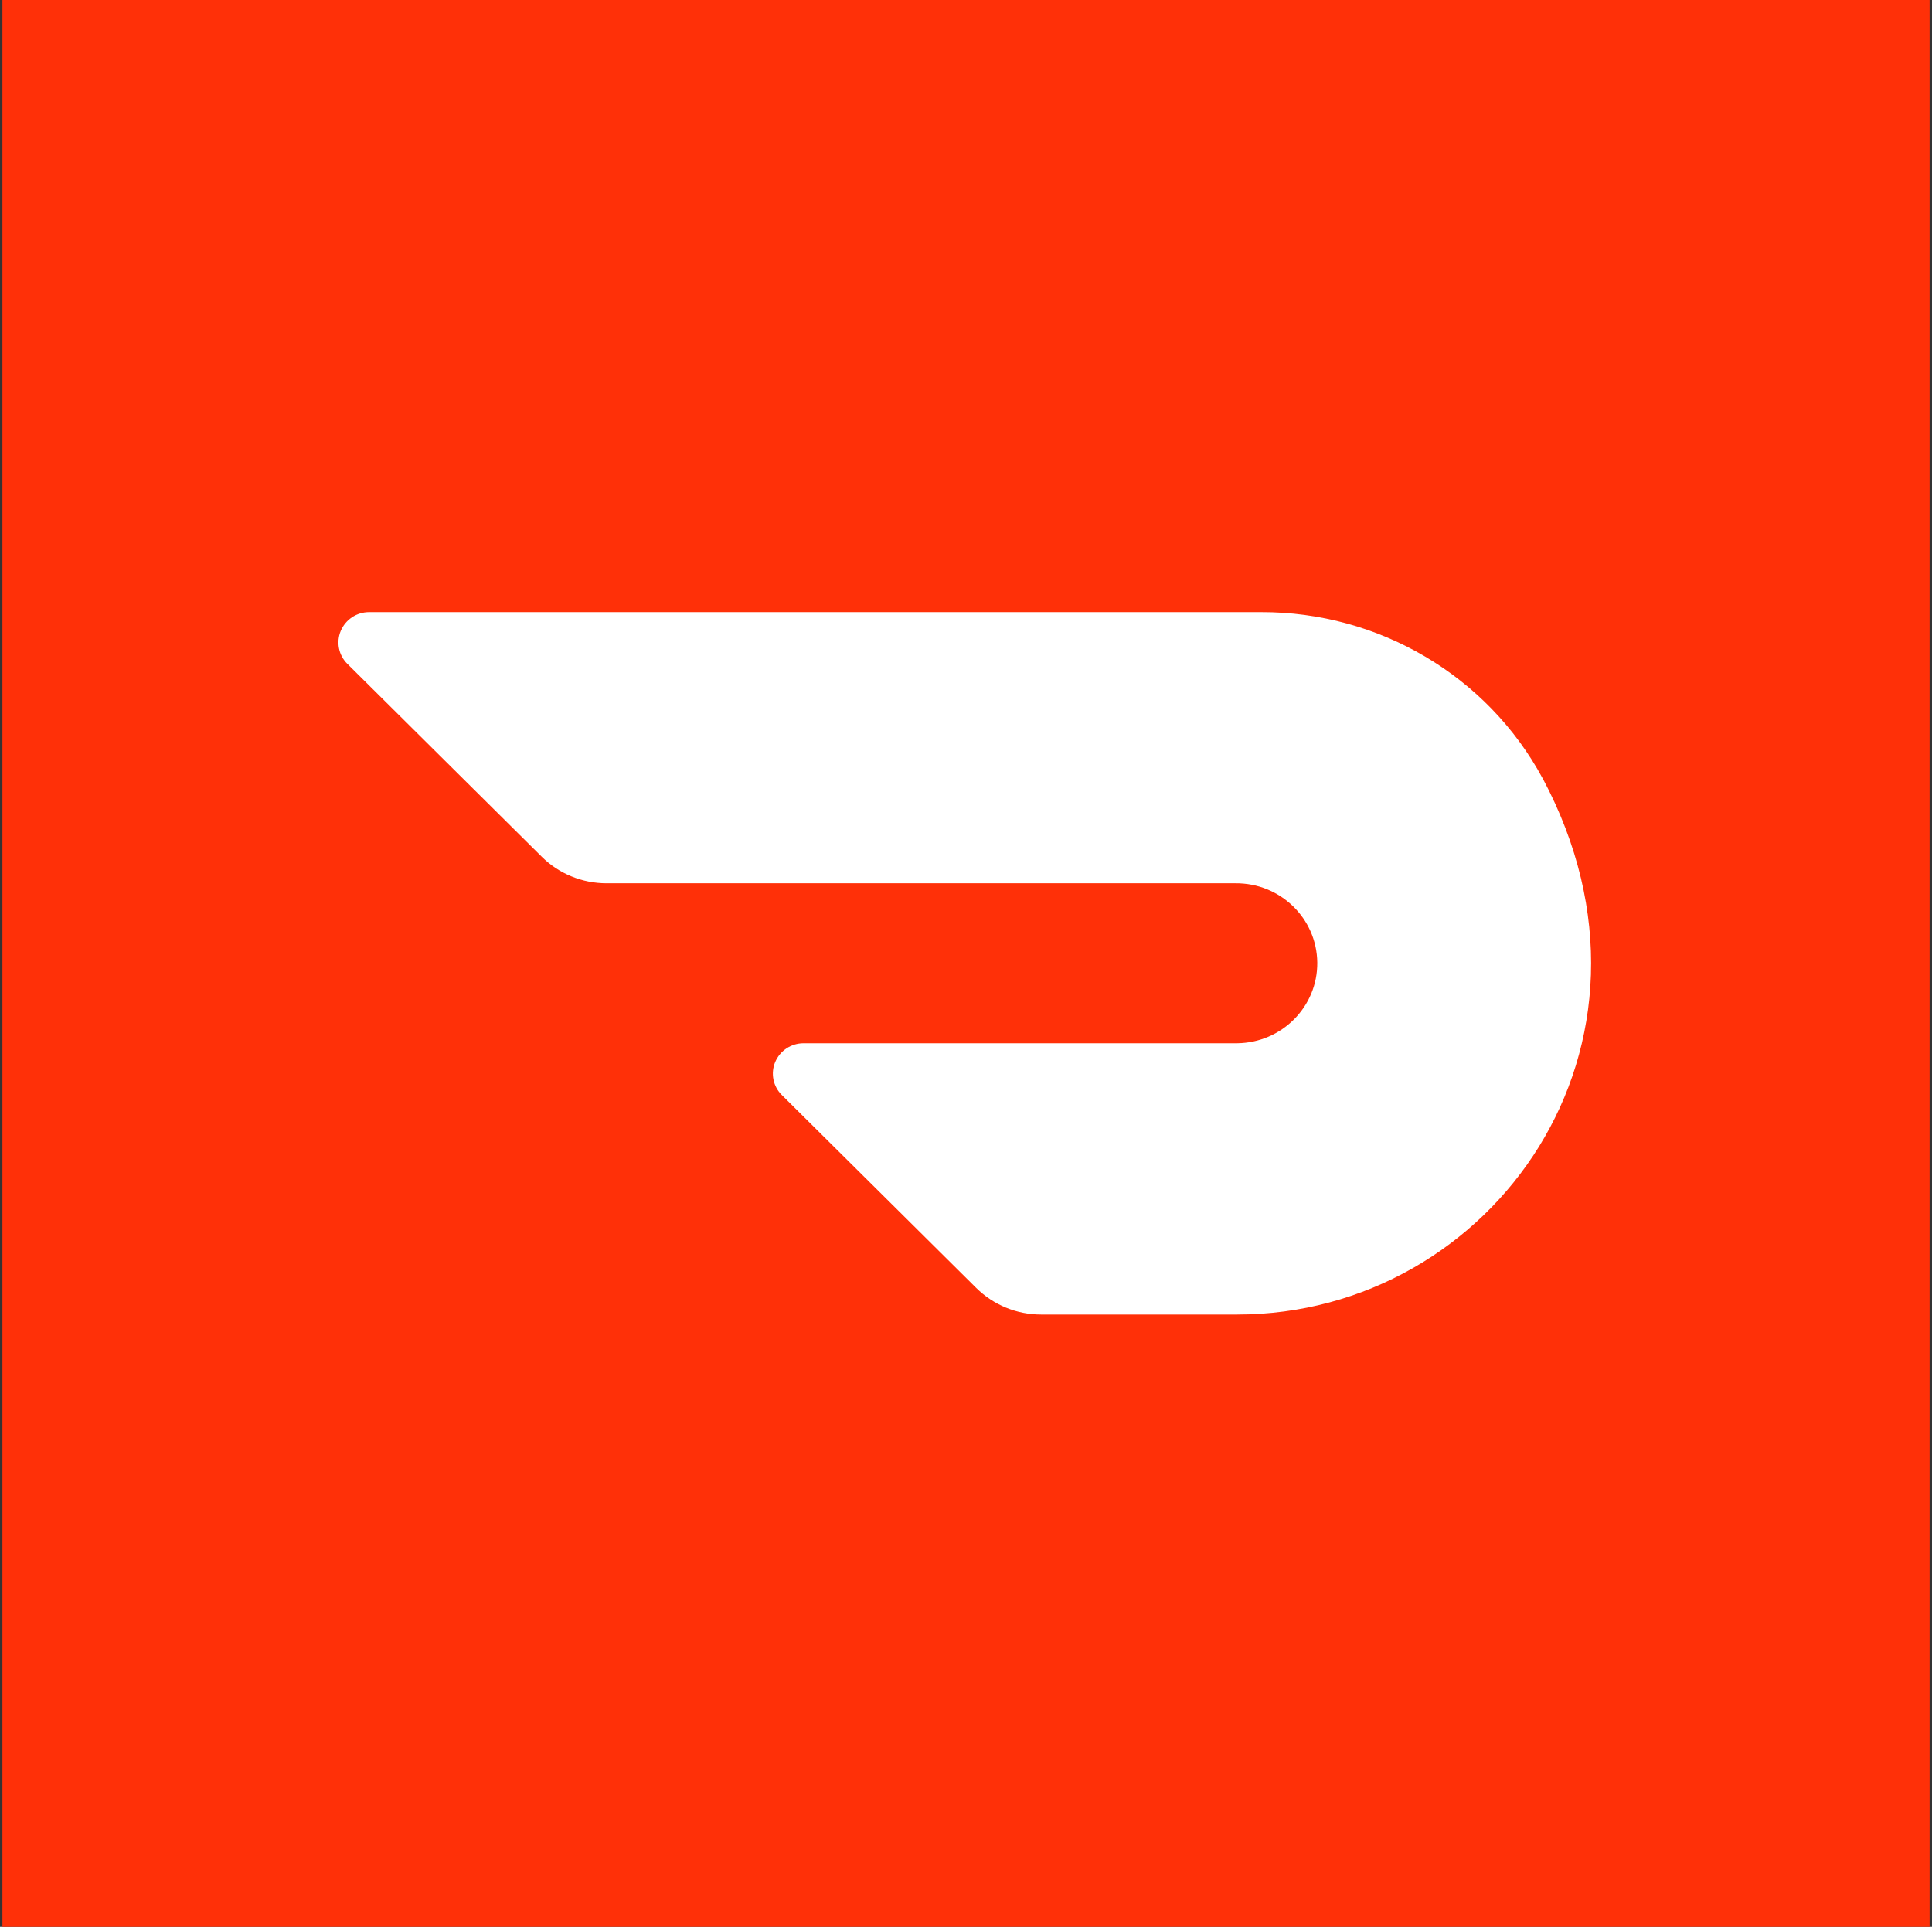 <svg width="401" height="400" viewBox="0 0 401 400" fill="none" xmlns="http://www.w3.org/2000/svg">
<rect x="0" y="0" width="401" height="400" fill="#333333" stroke="none"/>
<rect width="400" height="400" transform="translate(0.5)" fill="#FF3008"/>
<path d="M320.184 161.589C308.684 140.271 286.182 126.999 261.712 127.08H76.569C75.318 127.086 74.097 127.458 73.057 128.153C72.017 128.847 71.205 129.832 70.721 130.985C70.243 132.13 70.119 133.392 70.364 134.608C70.608 135.825 71.21 136.94 72.093 137.813L112.424 177.834C115.985 181.379 120.837 183.363 125.885 183.363H256.403C265.706 183.265 273.31 190.633 273.408 199.805C273.506 208.977 266.049 216.491 256.746 216.581H166.764C165.512 216.582 164.289 216.951 163.246 217.642C162.203 218.333 161.387 219.317 160.899 220.469C160.418 221.616 160.29 222.88 160.533 224.1C160.776 225.32 161.379 226.439 162.263 227.313L202.619 267.367C206.203 270.91 211.04 272.895 216.08 272.889H256.779C309.729 272.889 349.767 217.022 320.184 161.564" fill="white"/>
</svg>
